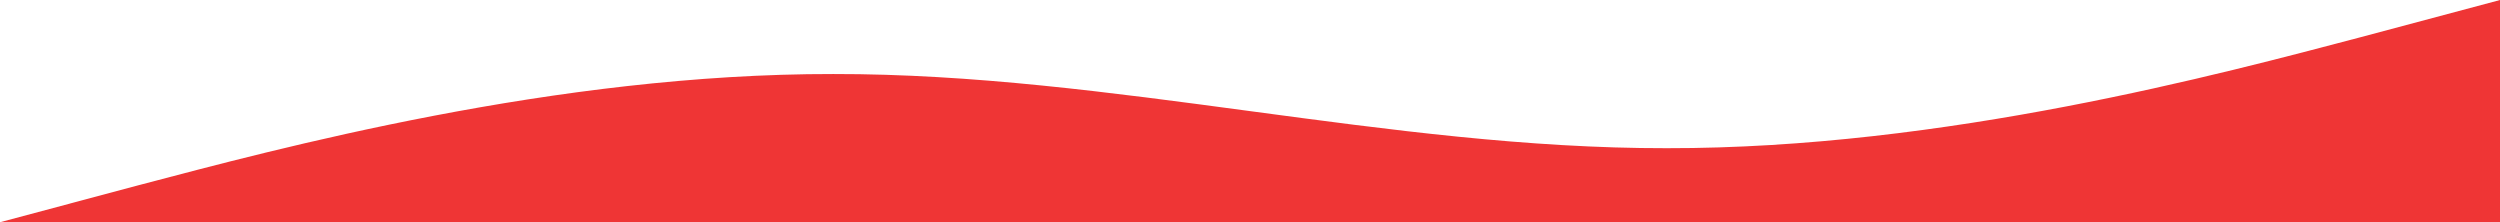 <?xml version="1.0" encoding="UTF-8"?> <svg xmlns="http://www.w3.org/2000/svg" width="1800" height="160" viewBox="0 0 1800 160" fill="none"> <path d="M0 160L100 133.3C200 107 400 53 600 53.3C800 53 1000 107 1200 106.7C1400 107 1600 53 1700 26.7L1800 0V160H1700C1600 160 1400 160 1200 160C1000 160 800 160 600 160C400 160 200 160 100 160H0Z" fill="#EF3535"></path> </svg> 